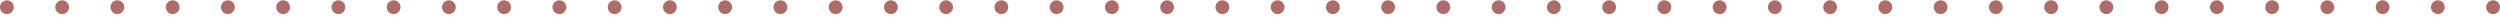 <?xml version="1.0" encoding="UTF-8"?> <svg xmlns="http://www.w3.org/2000/svg" width="362" height="3" viewBox="0 0 362 3" fill="none"><path d="M1 0.042C1.552 0.042 2 0.49 2 1.042C2 1.594 1.552 2.042 1 2.042C0.448 2.042 0 1.594 0 1.042C0 0.49 0.448 0.042 1 0.042ZM9 0.042C9.552 0.042 10 0.49 10 1.042C10 1.594 9.552 2.042 9 2.042C8.448 2.042 8 1.594 8 1.042C8 0.49 8.448 0.042 9 0.042ZM17 0.042C17.552 0.042 18 0.49 18 1.042C18 1.594 17.552 2.042 17 2.042C16.448 2.042 16 1.594 16 1.042C16 0.49 16.448 0.042 17 0.042ZM25 0.042C25.552 0.042 26 0.49 26 1.042C26 1.594 25.552 2.042 25 2.042C24.448 2.042 24 1.594 24 1.042C24 0.49 24.448 0.042 25 0.042ZM33 0.042C33.552 0.042 34 0.49 34 1.042C34 1.594 33.552 2.042 33 2.042C32.448 2.042 32 1.594 32 1.042C32 0.49 32.448 0.042 33 0.042ZM41 0.042C41.552 0.042 42 0.49 42 1.042C42 1.594 41.552 2.042 41 2.042C40.448 2.042 40 1.594 40 1.042C40 0.49 40.448 0.042 41 0.042ZM49 0.042C49.552 0.042 50 0.49 50 1.042C50 1.594 49.552 2.042 49 2.042C48.448 2.042 48 1.594 48 1.042C48 0.49 48.448 0.042 49 0.042ZM57 0.042C57.552 0.042 58 0.49 58 1.042C58 1.594 57.552 2.042 57 2.042C56.448 2.042 56 1.594 56 1.042C56 0.49 56.448 0.042 57 0.042ZM65 0.042C65.552 0.042 66 0.49 66 1.042C66 1.594 65.552 2.042 65 2.042C64.448 2.042 64 1.594 64 1.042C64 0.49 64.448 0.042 65 0.042ZM73 0.042C73.552 0.042 74 0.49 74 1.042C74 1.594 73.552 2.042 73 2.042C72.448 2.042 72 1.594 72 1.042C72 0.49 72.448 0.042 73 0.042ZM81 0.042C81.552 0.042 82 0.49 82 1.042C82 1.594 81.552 2.042 81 2.042C80.448 2.042 80 1.594 80 1.042C80 0.49 80.448 0.042 81 0.042ZM89 0.042C89.552 0.042 90 0.49 90 1.042C90 1.594 89.552 2.042 89 2.042C88.448 2.042 88 1.594 88 1.042C88 0.49 88.448 0.042 89 0.042ZM97 0.042C97.552 0.042 98 0.49 98 1.042C98 1.594 97.552 2.042 97 2.042C96.448 2.042 96 1.594 96 1.042C96 0.49 96.448 0.042 97 0.042ZM105 0.042C105.552 0.042 106 0.49 106 1.042C106 1.594 105.552 2.042 105 2.042C104.448 2.042 104 1.594 104 1.042C104 0.49 104.448 0.042 105 0.042ZM113 0.042C113.552 0.042 114 0.49 114 1.042C114 1.594 113.552 2.042 113 2.042C112.448 2.042 112 1.594 112 1.042C112 0.49 112.448 0.042 113 0.042ZM121 0.042C121.552 0.042 122 0.49 122 1.042C122 1.594 121.552 2.042 121 2.042C120.448 2.042 120 1.594 120 1.042C120 0.49 120.448 0.042 121 0.042ZM129 0.042C129.552 0.042 130 0.49 130 1.042C130 1.594 129.552 2.042 129 2.042C128.448 2.042 128 1.594 128 1.042C128 0.49 128.448 0.042 129 0.042ZM137 0.042C137.552 0.042 138 0.49 138 1.042C138 1.594 137.552 2.042 137 2.042C136.448 2.042 136 1.594 136 1.042C136 0.49 136.448 0.042 137 0.042ZM145 0.042C145.552 0.042 146 0.49 146 1.042C146 1.594 145.552 2.042 145 2.042C144.448 2.042 144 1.594 144 1.042C144 0.49 144.448 0.042 145 0.042ZM153 0.042C153.552 0.042 154 0.49 154 1.042C154 1.594 153.552 2.042 153 2.042C152.448 2.042 152 1.594 152 1.042C152 0.49 152.448 0.042 153 0.042ZM161 0.042C161.552 0.042 162 0.49 162 1.042C162 1.594 161.552 2.042 161 2.042C160.448 2.042 160 1.594 160 1.042C160 0.49 160.448 0.042 161 0.042ZM169 0.042C169.552 0.042 170 0.49 170 1.042C170 1.594 169.552 2.042 169 2.042C168.448 2.042 168 1.594 168 1.042C168 0.49 168.448 0.042 169 0.042ZM177 0.042C177.552 0.042 178 0.49 178 1.042C178 1.594 177.552 2.042 177 2.042C176.448 2.042 176 1.594 176 1.042C176 0.49 176.448 0.042 177 0.042ZM185 0.042C185.552 0.042 186 0.49 186 1.042C186 1.594 185.552 2.042 185 2.042C184.448 2.042 184 1.594 184 1.042C184 0.49 184.448 0.042 185 0.042ZM193 0.042C193.552 0.042 194 0.49 194 1.042C194 1.594 193.552 2.042 193 2.042C192.448 2.042 192 1.594 192 1.042C192 0.49 192.448 0.042 193 0.042ZM201 0.042C201.552 0.042 202 0.49 202 1.042C202 1.594 201.552 2.042 201 2.042C200.448 2.042 200 1.594 200 1.042C200 0.49 200.448 0.042 201 0.042ZM209 0.042C209.552 0.042 210 0.49 210 1.042C210 1.594 209.552 2.042 209 2.042C208.448 2.042 208 1.594 208 1.042C208 0.49 208.448 0.042 209 0.042ZM217 0.042C217.552 0.042 218 0.49 218 1.042C218 1.594 217.552 2.042 217 2.042C216.448 2.042 216 1.594 216 1.042C216 0.49 216.448 0.042 217 0.042ZM225 0.042C225.552 0.042 226 0.49 226 1.042C226 1.594 225.552 2.042 225 2.042C224.448 2.042 224 1.594 224 1.042C224 0.49 224.448 0.042 225 0.042ZM233 0.042C233.552 0.042 234 0.49 234 1.042C234 1.594 233.552 2.042 233 2.042C232.448 2.042 232 1.594 232 1.042C232 0.49 232.448 0.042 233 0.042ZM241 0.042C241.552 0.042 242 0.49 242 1.042C242 1.594 241.552 2.042 241 2.042C240.448 2.042 240 1.594 240 1.042C240 0.49 240.448 0.042 241 0.042ZM249 0.042C249.552 0.042 250 0.49 250 1.042C250 1.594 249.552 2.042 249 2.042C248.448 2.042 248 1.594 248 1.042C248 0.49 248.448 0.042 249 0.042ZM257 0.042C257.552 0.042 258 0.49 258 1.042C258 1.594 257.552 2.042 257 2.042C256.448 2.042 256 1.594 256 1.042C256 0.49 256.448 0.042 257 0.042ZM265 0.042C265.552 0.042 266 0.49 266 1.042C266 1.594 265.552 2.042 265 2.042C264.448 2.042 264 1.594 264 1.042C264 0.49 264.448 0.042 265 0.042ZM273 0.042C273.552 0.042 274 0.49 274 1.042C274 1.594 273.552 2.042 273 2.042C272.448 2.042 272 1.594 272 1.042C272 0.49 272.448 0.042 273 0.042ZM281 0.042C281.552 0.042 282 0.49 282 1.042C282 1.594 281.552 2.042 281 2.042C280.448 2.042 280 1.594 280 1.042C280 0.49 280.448 0.042 281 0.042ZM289 0.042C289.552 0.042 290 0.49 290 1.042C290 1.594 289.552 2.042 289 2.042C288.448 2.042 288 1.594 288 1.042C288 0.49 288.448 0.042 289 0.042ZM297 0.042C297.552 0.042 298 0.49 298 1.042C298 1.594 297.552 2.042 297 2.042C296.448 2.042 296 1.594 296 1.042C296 0.49 296.448 0.042 297 0.042ZM305 0.042C305.552 0.042 306 0.49 306 1.042C306 1.594 305.552 2.042 305 2.042C304.448 2.042 304 1.594 304 1.042C304 0.49 304.448 0.042 305 0.042ZM313 0.042C313.552 0.042 314 0.49 314 1.042C314 1.594 313.552 2.042 313 2.042C312.448 2.042 312 1.594 312 1.042C312 0.49 312.448 0.042 313 0.042ZM321 0.042C321.552 0.042 322 0.49 322 1.042C322 1.594 321.552 2.042 321 2.042C320.448 2.042 320 1.594 320 1.042C320 0.49 320.448 0.042 321 0.042ZM329 0.042C329.552 0.042 330 0.49 330 1.042C330 1.594 329.552 2.042 329 2.042C328.448 2.042 328 1.594 328 1.042C328 0.49 328.448 0.042 329 0.042ZM337 0.042C337.552 0.042 338 0.49 338 1.042C338 1.594 337.552 2.042 337 2.042C336.448 2.042 336 1.594 336 1.042C336 0.49 336.448 0.042 337 0.042ZM345 0.042C345.552 0.042 346 0.49 346 1.042C346 1.594 345.552 2.042 345 2.042C344.448 2.042 344 1.594 344 1.042C344 0.49 344.448 0.042 345 0.042ZM353 0.042C353.552 0.042 354 0.49 354 1.042C354 1.594 353.552 2.042 353 2.042C352.448 2.042 352 1.594 352 1.042C352 0.49 352.448 0.042 353 0.042ZM361 0.042C361.552 0.042 362 0.49 362 1.042C362 1.594 361.552 2.042 361 2.042C360.448 2.042 360 1.594 360 1.042C360 0.49 360.448 0.042 361 0.042Z" fill="#AC6C6A"></path></svg> 